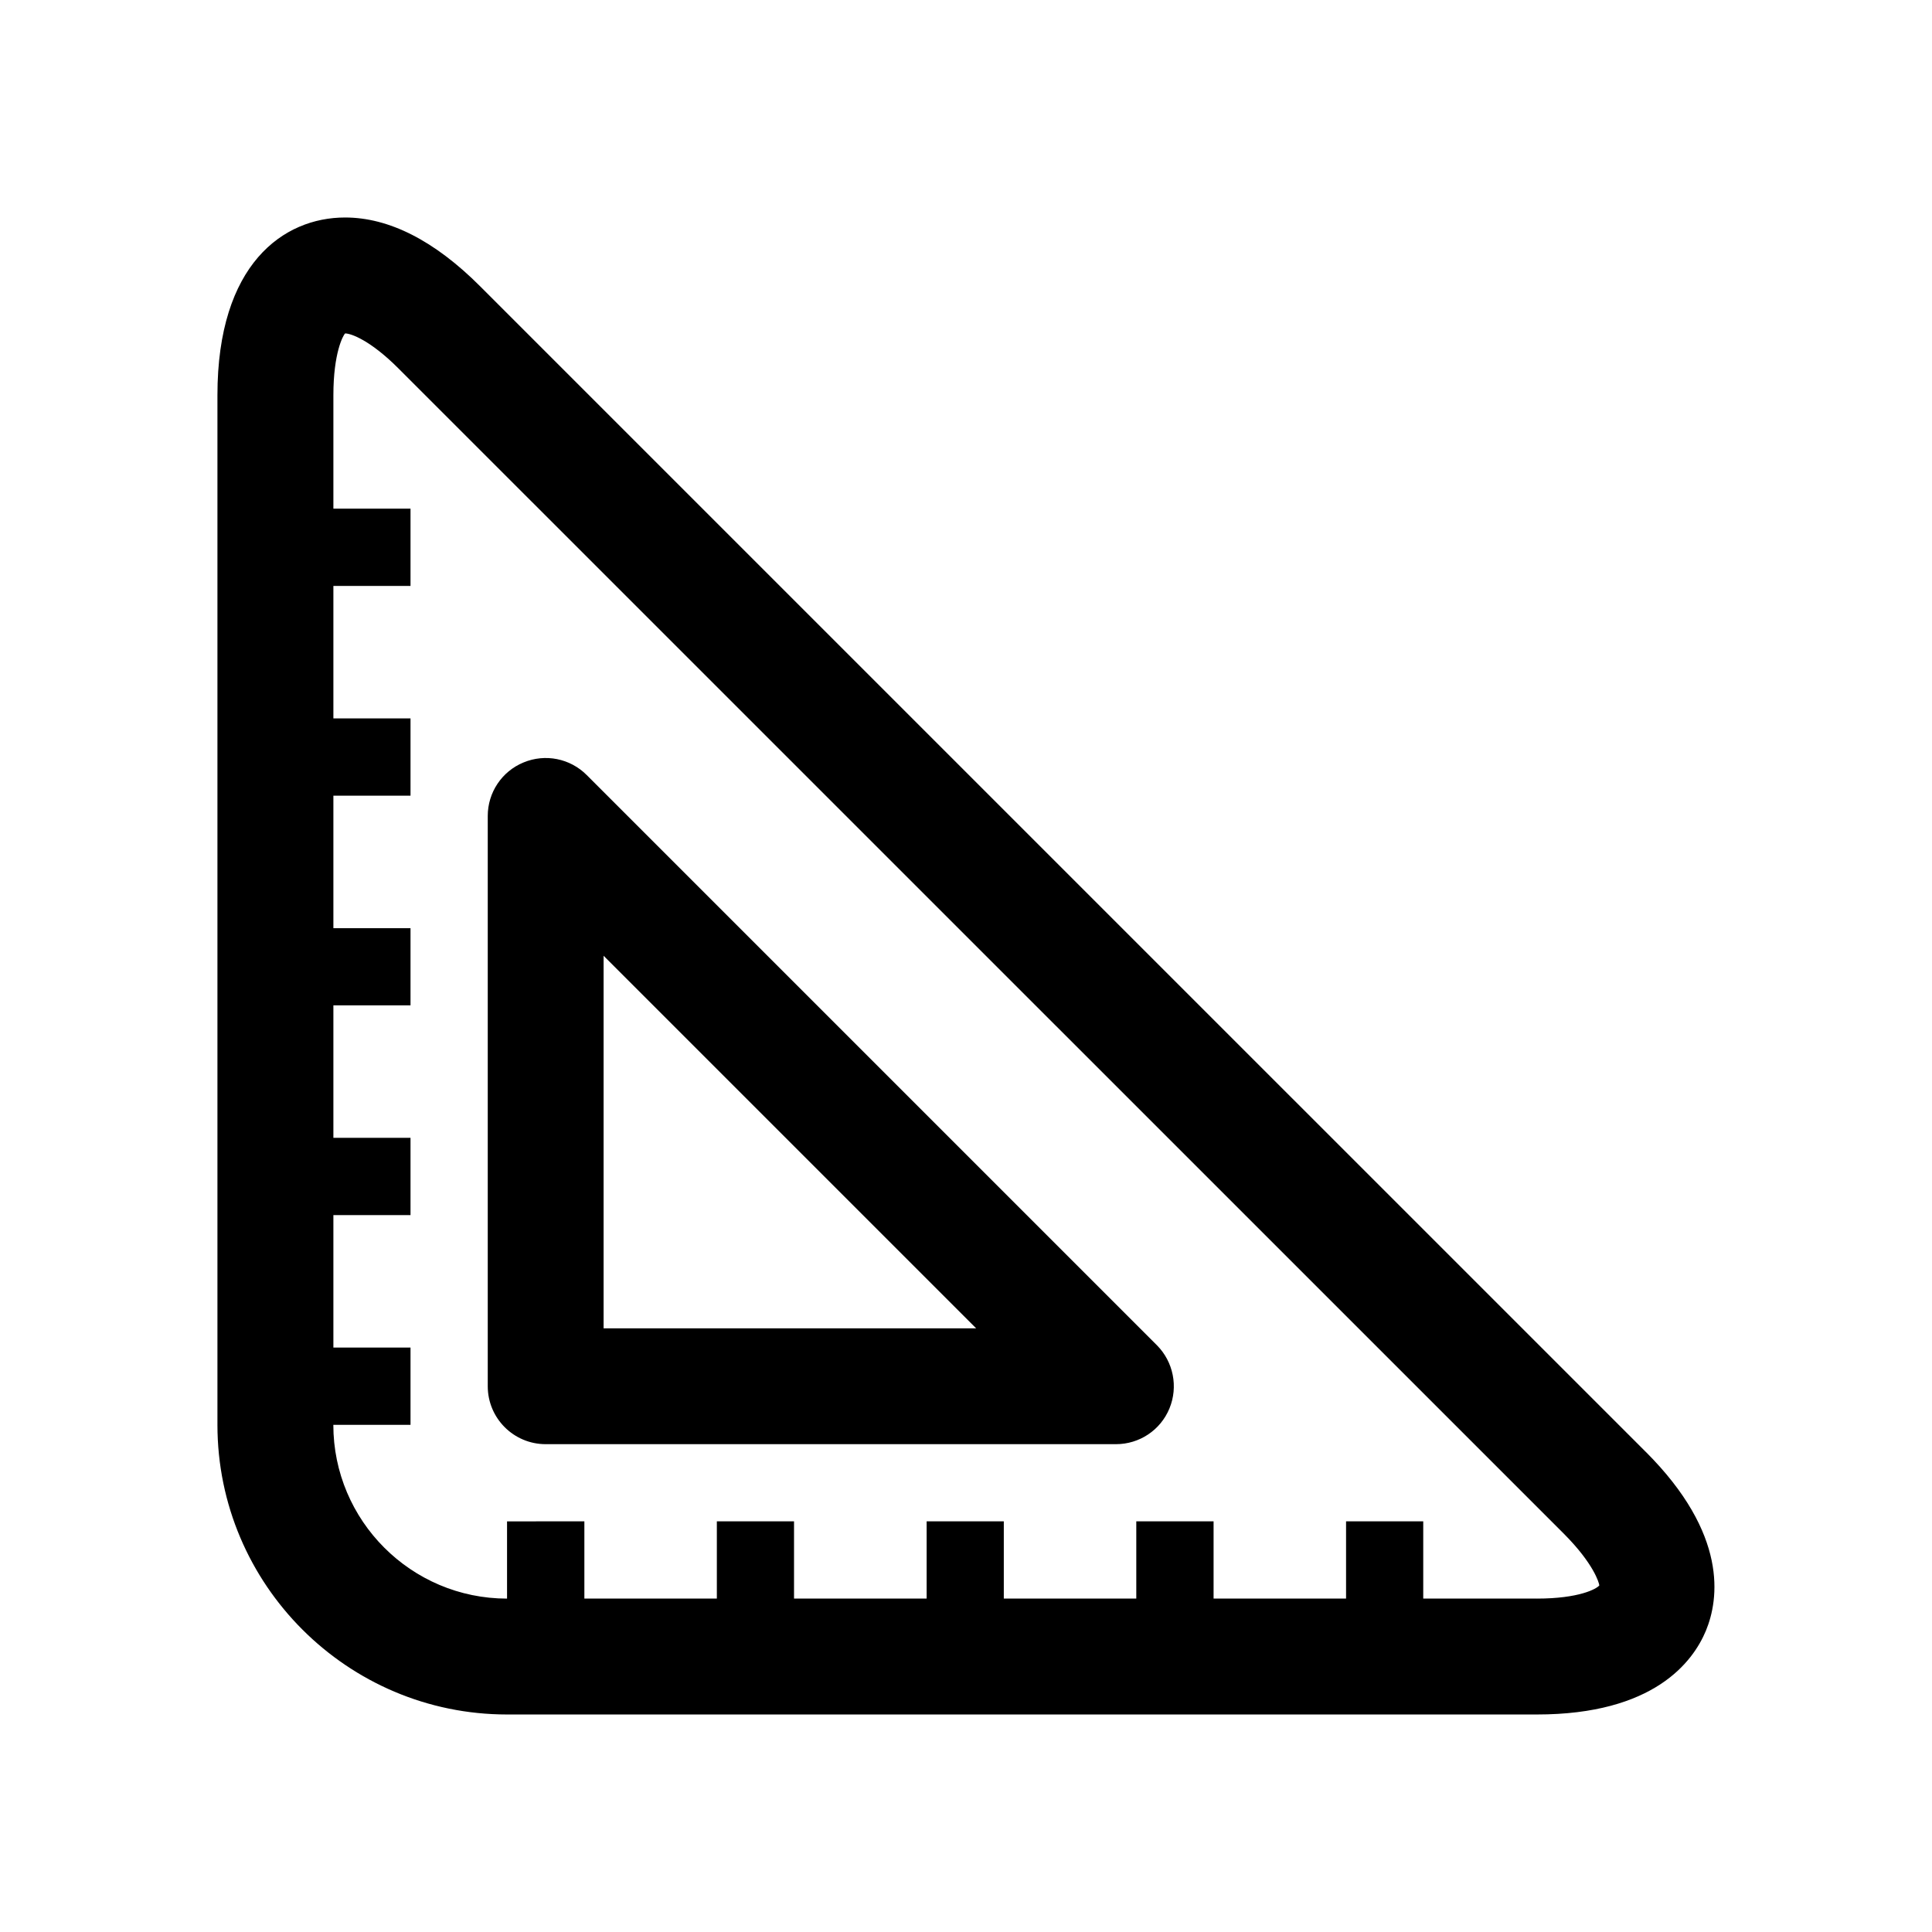 <?xml version="1.0" encoding="UTF-8"?>
<!-- The Best Svg Icon site in the world: iconSvg.co, Visit us! https://iconsvg.co -->
<svg fill="#000000" width="800px" height="800px" version="1.1" viewBox="144 144 512 512" xmlns="http://www.w3.org/2000/svg">
 <g>
  <path d="m580.12 528.74-308.88-308.87c-12.074-12.09-24.133-18.23-35.785-18.23-16.359 0-33.832 12.375-33.832 47.074v272.89c0 42.32 34.449 76.754 76.754 76.754h272.91c30.969 0 41.359-13.918 44.809-22.23 3.414-8.301 5.934-25.508-15.969-47.391zm-28.844 38.902h-30.102v-20.469h-20.453v20.469h-35.109v-20.469h-20.484v20.469h-35.109v-20.469h-20.453v20.469h-35.141v-20.469h-20.453v20.469h-35.109v-20.469l-20.492 0.004v20.469c-25.395 0-46.035-20.656-46.035-46.051l20.453-0.004v-20.469h-20.438v-35.109h20.438v-20.484l-20.438 0.004v-35.109h20.438v-20.453h-20.438v-35.109h20.438v-20.484l-20.438 0.004v-35.109h20.438v-20.469h-20.438v-30.086c0-11.242 2.582-15.84 3.102-16.359 1.652 0 6.801 1.938 14.09 9.227l308.88 308.85c7.934 7.965 9.352 13.035 9.414 13.715-0.723 0.91-5.336 3.492-16.562 3.492z"/>
  <path d="m299.47 349.38c-4.394-4.394-10.973-5.715-16.734-3.32-5.746 2.363-9.477 7.965-9.477 14.168v151.14c0 8.469 6.863 15.352 15.352 15.352h151.14c6.219 0 11.809-3.731 14.168-9.477 2.363-5.746 1.039-12.344-3.32-16.734zm4.488 146.64v-98.73l98.73 98.73z"/>
 </g>
</svg>
